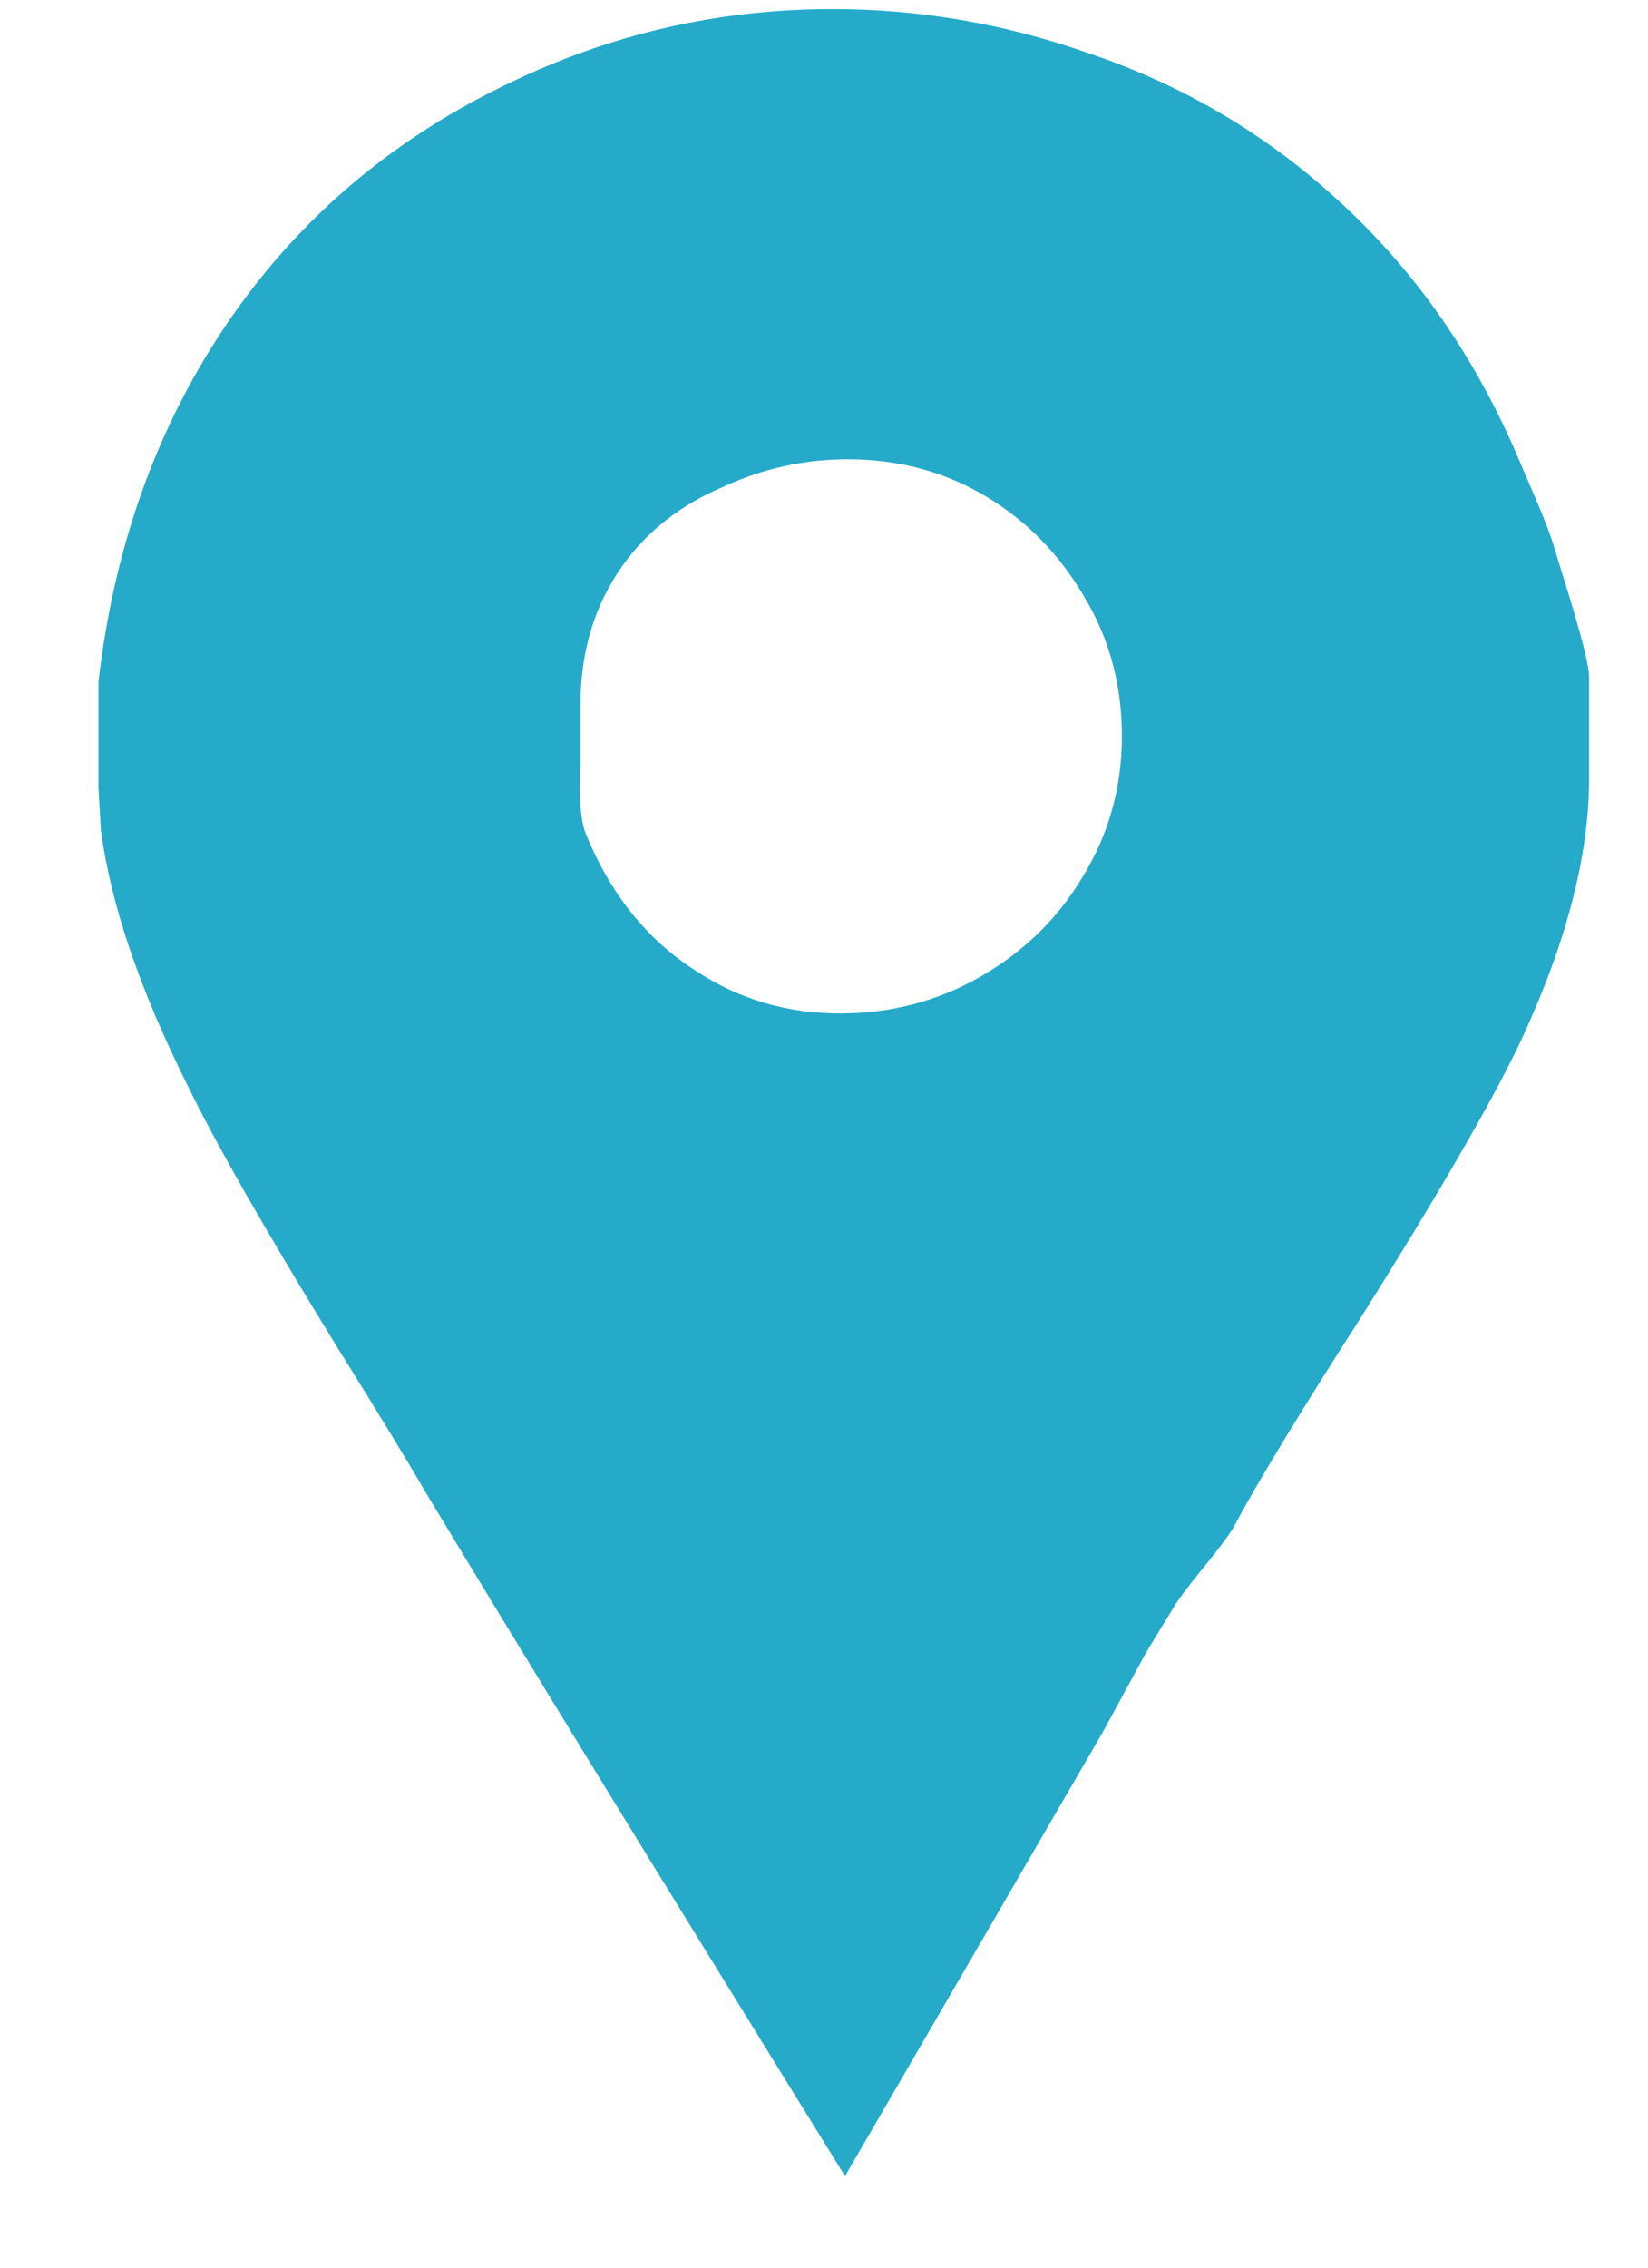 <svg width="16" height="22" viewBox="0 0 16 22" fill="none" xmlns="http://www.w3.org/2000/svg">
<path d="M15.092 5.32C15.06 5.208 14.996 5.04 14.9 4.816L14.756 4.48C14.324 3.456 13.724 2.6 12.956 1.912C12.268 1.288 11.476 0.824 10.58 0.52C9.764 0.232 8.932 0.088 8.084 0.088C6.98 0.088 5.932 0.328 4.94 0.808C3.868 1.32 2.996 2.04 2.324 2.968C1.572 4.008 1.116 5.224 0.956 6.616V7.648L0.98 8.056C1.076 8.776 1.356 9.6 1.82 10.528C2.092 11.088 2.572 11.928 3.26 13.048C3.66 13.688 3.948 14.16 4.124 14.464C5.02 15.952 6.38 18.168 8.204 21.112L10.7 16.816C10.796 16.64 10.94 16.376 11.132 16.024L11.396 15.592C11.444 15.512 11.54 15.384 11.684 15.208C11.828 15.032 11.924 14.904 11.972 14.824C12.212 14.376 12.62 13.704 13.196 12.808C13.932 11.64 14.444 10.76 14.732 10.168C15.196 9.192 15.428 8.32 15.428 7.552V6.568C15.428 6.456 15.348 6.144 15.188 5.632L15.092 5.32ZM8.156 9.832C7.644 9.832 7.18 9.696 6.764 9.424C6.284 9.12 5.924 8.672 5.684 8.08C5.636 7.952 5.62 7.736 5.636 7.432V6.832C5.636 6.32 5.772 5.872 6.044 5.488C6.284 5.152 6.612 4.896 7.028 4.72C7.412 4.544 7.812 4.456 8.228 4.456C8.724 4.456 9.172 4.576 9.572 4.816C9.972 5.056 10.292 5.384 10.532 5.8C10.772 6.2 10.892 6.648 10.892 7.144C10.892 7.64 10.764 8.096 10.508 8.512C10.268 8.912 9.94 9.232 9.524 9.472C9.108 9.712 8.652 9.832 8.156 9.832Z" fill="#26AACA"/>
</svg>
